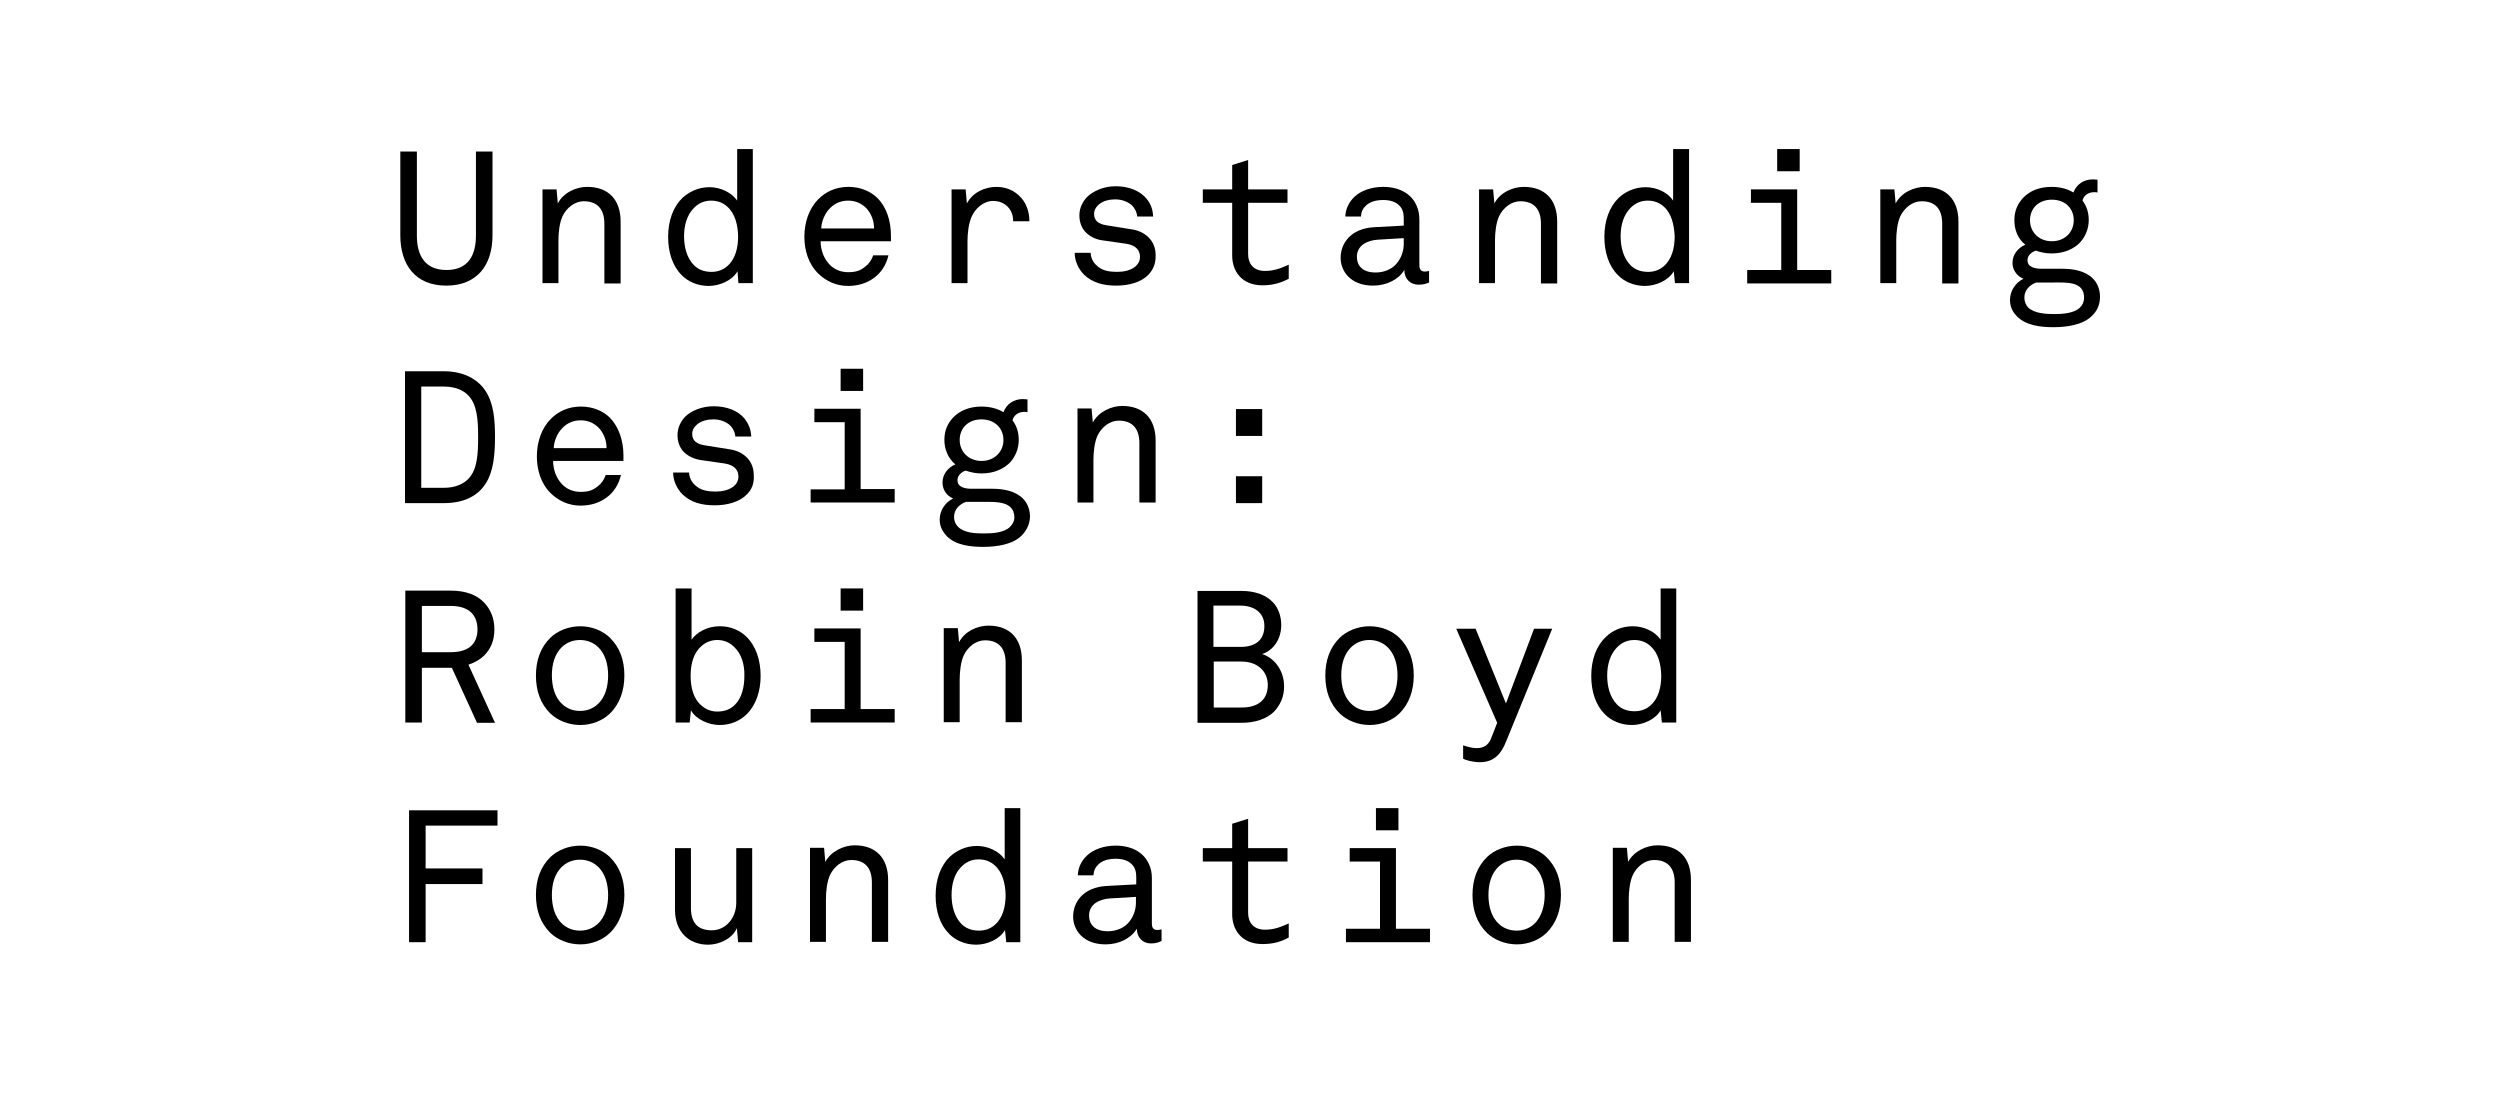 <?xml version="1.0" encoding="utf-8"?>
<!-- Generator: Adobe Illustrator 21.1.0, SVG Export Plug-In . SVG Version: 6.00 Build 0)  -->
<svg version="1.1" id="Layer_1" xmlns="http://www.w3.org/2000/svg" xmlns:xlink="http://www.w3.org/1999/xlink" x="0px" y="0px"
	 viewBox="0 0 800 350" style="enable-background:new 0 0 800 350;" xml:space="preserve">
<style type="text/css">
	.st0{fill:#FFFFFF;}
	.st1{fill:none;stroke:#000000;stroke-width:7.863;}
	.st2{fill-rule:evenodd;clip-rule:evenodd;}
	.st3{fill:none;}
	.st4{fill:#404042;}
	.st5{fill:#58595B;}
	.st6{fill:#141414;}
	.st7{fill:#6D6F71;}
	.st8{fill:#2D2D2E;}
	.st9{fill:#1D1C1D;}
	.st10{fill:#080808;}
	.st11{fill:#808285;}
	.st12{fill:#222222;}
	.st13{fill:#040404;}
	.st14{fill:#383739;}
	.st15{fill:none;stroke:#000000;stroke-width:7.966;}
	.st16{clip-path:url(#SVGID_1_);}
	.st17{clip-path:url(#SVGID_1_);fill:#FFFFFF;}
	.st18{clip-path:url(#SVGID_2_);fill:#FFFFFF;}
	.st19{clip-path:url(#SVGID_3_);fill:#231F20;}
	.st20{clip-path:url(#SVGID_4_);fill:#FFFFFF;}
	.st21{clip-path:url(#SVGID_5_);fill:#FFFFFF;}
	.st22{clip-path:url(#SVGID_6_);fill:#FFFFFF;}
	.st23{clip-path:url(#SVGID_7_);fill:#FFFFFF;}
	.st24{clip-path:url(#SVGID_8_);fill:#FFFFFF;}
	.st25{clip-path:url(#SVGID_9_);fill:#FFFFFF;}
	.st26{clip-path:url(#SVGID_10_);fill:#FFFFFF;}
	.st27{clip-path:url(#SVGID_11_);fill:#FFFFFF;}
	.st28{clip-path:url(#SVGID_11_);}
	.st29{clip-path:url(#SVGID_11_);fill:none;stroke:#FFFFFF;stroke-width:0.821;}
</style>
<g>
	<path d="M142.8,91.4c-9.9,0-14.7-6.7-14.7-16.1V48.5h5.3v26.9c0,6.4,2.6,11,9.5,11c6.9,0,9.4-4.7,9.4-11V48.5h5.3v26.8
		C157.6,84.8,152.7,91.4,142.8,91.4"/>
	<path d="M193.4,90.7V71.6c0-4.4-2-7.2-6.6-7.2c-2.9,0-5.5,2.1-6.8,4.8c-1,2.2-1.3,5.4-1.3,7.7v13.7h-5.1V60.6h4.5l0.4,4.5
		c1.8-3.5,5.9-5.3,9.4-5.3c6.8,0,10.7,4.1,10.7,11.1v19.8H193.4z"/>
	<path d="M236.3,90.7l-0.3-3.9c-1.7,3-5.8,4.7-9.2,4.7c-3.7,0-6.8-1.5-8.7-3.5c-2.9-2.9-4.3-7.3-4.3-12.2c0-5.2,1.6-9.6,4.6-12.5
		c2-1.8,4.9-3.4,8.6-3.4c3.7,0,7.2,1.8,8.9,4.3V47.7h5v42.9H236.3z M232.7,66.1c-1.2-1.1-2.9-1.9-5.1-1.9c-2.5,0-4.2,1-5.5,2.3
		c-2.3,2.3-3.2,5.6-3.2,9.1c0,3.5,0.9,7,3.2,9.3c1.3,1.3,3.1,2.1,5.6,2.1c2.2,0,3.9-0.8,5.1-1.9c2.5-2.2,3.4-5.8,3.4-9.5
		C236.1,71.9,235.2,68.3,232.7,66.1"/>
	<path d="M262.6,77.2c0,2.6,0.9,5.5,3,7.6c1.4,1.4,3.4,2.3,5.8,2.3c2.7,0,4-0.6,5.5-1.8c1.1-0.8,2.1-2.2,2.5-3.6h4.9
		c-1.4,6.2-6.6,9.8-12.9,9.8c-3.9,0-7.1-1.6-9.5-3.9c-3.2-3.1-4.5-7.5-4.5-11.8c0-4.7,1.5-9.1,4.5-12.1c2.3-2.3,5.5-3.9,9.6-3.9
		c3.8,0,7.1,1.4,9.3,3.6c2.9,2.9,4.3,7.3,4.3,12v1.8H262.6z M277.2,66.6c-1.5-1.5-3.4-2.4-5.8-2.4c-5.8,0-8.5,5.4-8.6,8.9h16.9
		C279.7,70.5,278.7,68.2,277.2,66.6"/>
	<path d="M324.2,70.7c0-1.7-0.5-3.2-1.6-4.4c-1-1.1-2.6-2-4.8-2c-3,0-5.7,2.3-6.9,5.1c-1,2.3-1.3,5.4-1.3,7.8v13.4h-5.1V60.6h4.5
		l0.4,4.5c1.9-3.6,5.8-5.3,9.5-5.3c4,0,6.9,2,8.6,4.4c1.4,2.1,1.9,4.4,1.9,6.6H324.2z"/>
	<path d="M367.5,87.9c-2.3,2.4-6.2,3.5-10.3,3.5c-4.1,0-7.6-0.9-10.3-3.5c-1.8-1.8-3-4.4-3-7h5.1c0.1,2.1,1.2,3.6,2.6,4.6
		c1.4,1.1,3.4,1.5,5.8,1.5c2.1,0,4.3-0.4,5.9-1.7c0.8-0.7,1.5-1.7,1.5-3.1c0-2-1.2-3.7-4.4-4.2l-7.7-1.1c-2.3-0.3-4.2-1.4-5.5-2.8
		c-1.2-1.4-1.8-3.2-1.8-5.2c0-2.4,1.1-4.4,2.4-5.8c2-2,5.4-3.5,9.2-3.5c4.1,0,7.8,1.4,9.9,4c1.3,1.6,2,3.3,2.1,5.7h-5.1
		c-0.1-1.5-0.9-2.9-1.8-3.7c-1.3-1.1-3.2-1.8-5.2-1.8c-1.8,0-3.7,0.4-5.1,1.5c-1.1,0.9-1.7,2-1.7,3.1c0,2.3,1.5,3.3,4,3.7l8.1,1.3
		c3.6,0.5,7.6,3.1,7.6,8.2C369.9,84.5,368.9,86.4,367.5,87.9"/>
	<path d="M404,91.3c-6.8,0-9.7-4.7-9.7-9.5V64.9h-9.4v-4.3h9.4v-7.8l5.1-1.6v9.4H412v4.3h-12.6v16.4c0,3.2,1.8,5.4,5.4,5.4
		c3,0,5.1-0.9,7.6-2v4.5C410.1,90.4,407.5,91.3,404,91.3"/>
	<path d="M453.9,91.1c-2.7,0-4.5-2-4.5-4.6h-0.1c-1.8,3-5.7,4.9-9.9,4.9c-7.2,0-10.4-4.6-10.4-8.9c0-4.5,3.1-9.4,10.8-9.8l9.4-0.5
		V70c0-1.5-0.2-3.1-1.5-4.3c-1-1-2.6-1.7-5.1-1.7c-2.7,0-4.5,0.8-5.5,1.8c-1,0.9-1.5,2-1.6,3.5h-5c0.1-2.6,1.2-4.6,2.8-6.2
		c2.1-2.1,5.6-3.3,9.3-3.3c5.8,0,9.3,2.7,10.7,6c0.6,1.4,0.9,2.7,0.9,4.5v14.6c0,1.6,0.8,2,1.8,2c0.5,0,1.3-0.2,1.3-0.2v3.7
		C456.2,90.9,455.2,91.1,453.9,91.1 M449.2,76.2l-8.3,0.5c-3.2,0.2-6.7,1.7-6.7,5.5c0,2.7,1.7,5,6,5c2.3,0,4.7-0.8,6.3-2.4
		c1.8-1.9,2.7-4.3,2.7-6.8V76.2z"/>
	<path d="M493.1,90.7V71.6c0-4.4-2-7.2-6.6-7.2c-2.9,0-5.5,2.1-6.8,4.8c-1,2.2-1.3,5.4-1.3,7.7v13.7h-5.1V60.6h4.5l0.4,4.5
		c1.8-3.5,5.9-5.3,9.4-5.3c6.8,0,10.7,4.1,10.7,11.1v19.8H493.1z"/>
	<path d="M536,90.7l-0.4-3.9c-1.7,3-5.8,4.7-9.2,4.7c-3.7,0-6.8-1.5-8.7-3.5c-2.9-2.9-4.3-7.3-4.3-12.2c0-5.2,1.6-9.6,4.6-12.5
		c1.9-1.8,4.9-3.4,8.6-3.4c3.7,0,7.2,1.8,8.8,4.3V47.7h5.1v42.9H536z M532.4,66.1c-1.2-1.1-2.9-1.9-5.1-1.9c-2.5,0-4.2,1-5.5,2.3
		c-2.3,2.3-3.2,5.6-3.2,9.1c0,3.5,0.9,7,3.2,9.3c1.3,1.3,3.1,2.1,5.6,2.1c2.2,0,3.9-0.8,5.1-1.9c2.5-2.2,3.4-5.8,3.4-9.5
		C535.7,71.9,534.9,68.3,532.4,66.1"/>
	<path d="M559.1,90.7v-4.3H570V64.9h-9.7v-4.3h14.8v25.8h10.9v4.3H559.1z M568.7,47.7h7.2v7.1h-7.2V47.7z"/>
	<path d="M621.5,90.7V71.6c0-4.4-1.9-7.2-6.6-7.2c-2.9,0-5.5,2.1-6.8,4.8c-1,2.2-1.3,5.4-1.3,7.7v13.7h-5.1V60.6h4.5l0.4,4.5
		c1.8-3.5,5.9-5.3,9.4-5.3c6.8,0,10.7,4.1,10.7,11.1v19.8H621.5z"/>
	<path d="M669.4,101.1c-2.9,2.9-8.1,3.6-12.3,3.6c-4,0-8.7-0.5-11.6-3.4c-1.3-1.3-2.3-2.9-2.3-5.3c0-3.1,1.9-5.6,4.3-6.8
		c-2-0.8-3.5-2.7-3.5-5.1c0-2.7,1.8-4.8,4.1-5.8c-2.5-2-3.5-4.9-3.5-7.8c0-3.3,1.2-5.5,2.9-7.3c2.1-2.1,5-3.4,9-3.4
		c2.9,0,5.2,0.7,7,1.8c1-2.7,3.4-4.2,6.2-4.2c0.5,0,1,0.1,1.5,0.1v4.1c-0.3-0.1-0.7-0.1-1.1-0.1c-2,0-3.4,1.2-3.7,2.7
		c1.2,1.6,2,3.6,2,6.2c0,2.8-1.1,5.3-2.7,7.1c-1.9,2.1-5.2,3.6-9.1,3.6c-2,0-3.3-0.3-5.2-0.9c-1.1,0.4-2.5,1.4-2.6,2.8
		c-0.2,2.6,2.6,3,4.5,3h6.6c3.6,0,7.4,0.7,9.8,3.1c1.4,1.4,2.3,3.4,2.3,5.9C672,97.7,670.9,99.7,669.4,101.1 M657.4,90.4h-5.8
		c-2,0.7-3.8,2.4-3.8,4.8c0,1.4,0.5,2.4,1.2,3.2c2,1.9,5.7,2.1,8.3,2.1c2.6,0,6.4-0.2,8.3-2.1c0.8-0.8,1.3-1.8,1.3-3.1
		C667,90,661.2,90.4,657.4,90.4 M656.6,63.9c-4.3,0-7,2.8-7,6.6c0,3.8,2.9,6.7,7,6.7c4.1,0,7-2.9,7-6.7
		C663.6,66.7,660.9,63.9,656.6,63.9"/>
	<path d="M155.5,154.6c-2.4,3.9-6.8,6.4-13.4,6.4h-12.5v-42.2H142c6.6,0,11.1,2.7,13.5,6.5c2.4,3.8,2.9,8.7,2.9,14.5
		C158.4,145.5,157.9,150.8,155.5,154.6 M149.8,126.5c-1.6-1.7-4.2-2.8-7.8-2.8h-7.2v32.4h7.2c3.8,0,6.4-1.3,8-3c2.8-3,3-8.1,3-13.3
		C153,134.4,152.7,129.4,149.8,126.5"/>
	<path d="M177,147.5c0,2.6,0.9,5.5,3,7.6c1.4,1.4,3.4,2.3,5.8,2.3c2.7,0,4-0.6,5.5-1.8c1.1-0.8,2.1-2.2,2.5-3.6h4.9
		c-1.4,6.2-6.6,9.8-12.9,9.8c-3.9,0-7.1-1.6-9.5-3.9c-3.2-3.1-4.5-7.5-4.5-11.8c0-4.7,1.5-9.1,4.5-12.1c2.3-2.3,5.5-3.9,9.6-3.9
		c3.8,0,7.1,1.4,9.3,3.6c2.8,2.9,4.3,7.3,4.3,12v1.8H177z M191.6,136.9c-1.5-1.5-3.4-2.4-5.8-2.4c-5.8,0-8.5,5.4-8.6,8.9h16.9
		C194.1,140.8,193.1,138.5,191.6,136.9"/>
	<path d="M239,158.2c-2.3,2.4-6.2,3.5-10.3,3.5c-4.1,0-7.6-0.9-10.3-3.5c-1.8-1.8-3-4.4-3-7h5.1c0.1,2.1,1.2,3.6,2.6,4.6
		c1.4,1.1,3.5,1.5,5.8,1.5c2.1,0,4.3-0.4,5.9-1.7c0.8-0.6,1.5-1.7,1.5-3.1c0-2-1.2-3.7-4.5-4.2l-7.7-1.1c-2.3-0.4-4.2-1.4-5.5-2.8
		c-1.2-1.4-1.8-3.2-1.8-5.2c0-2.4,1.1-4.4,2.4-5.8c2-2,5.4-3.4,9.2-3.4c4.1,0,7.8,1.4,9.9,4c1.2,1.6,2,3.3,2.1,5.7h-5.1
		c-0.1-1.5-0.9-2.9-1.8-3.7c-1.3-1.1-3.1-1.8-5.2-1.8c-1.8,0-3.7,0.4-5.1,1.5c-1.1,0.9-1.7,2-1.7,3.1c0,2.3,1.5,3.3,4,3.7l8.1,1.3
		c3.6,0.5,7.6,3.1,7.6,8.2C241.4,154.8,240.5,156.7,239,158.2"/>
	<path d="M259.4,160.9v-4.3h10.9v-21.5h-9.7v-4.3h14.8v25.7h10.9v4.3H259.4z M269,118h7.2v7.1H269V118z"/>
	<path d="M326.9,171.4c-2.9,2.9-8.1,3.6-12.3,3.6c-4,0-8.7-0.5-11.6-3.4c-1.2-1.3-2.3-2.9-2.3-5.3c0-3.1,1.9-5.6,4.3-6.8
		c-2-0.8-3.4-2.7-3.4-5.1c0-2.7,1.8-4.8,4.1-5.8c-2.4-2-3.5-5-3.5-7.8c0-3.3,1.2-5.5,2.9-7.3c2.1-2.1,5.1-3.4,9-3.4
		c2.8,0,5.2,0.7,7,1.8c1-2.7,3.4-4.2,6.2-4.2c0.5,0,1,0.1,1.5,0.1v4.1c-0.3-0.1-0.7-0.1-1.1-0.1c-2,0-3.4,1.3-3.7,2.7
		c1.2,1.6,2,3.6,2,6.3c0,2.8-1.1,5.3-2.7,7.1c-2,2.1-5.2,3.6-9.1,3.6c-2,0-3.3-0.3-5.2-0.9c-1.1,0.3-2.5,1.4-2.6,2.8
		c-0.2,2.6,2.6,3,4.5,3h6.6c3.6,0,7.4,0.7,9.8,3.1c1.4,1.4,2.3,3.4,2.3,5.9C329.5,168,328.3,170,326.9,171.4 M314.9,160.6h-5.8
		c-2,0.7-3.8,2.4-3.8,4.8c0,1.4,0.5,2.4,1.3,3.2c2,2,5.7,2.1,8.3,2.1c2.6,0,6.4-0.2,8.3-2.1c0.8-0.8,1.4-1.8,1.4-3.1
		C324.5,160.3,318.7,160.6,314.9,160.6 M314.1,134.2c-4.3,0-7,2.8-7,6.6c0,3.8,2.9,6.7,7,6.7c4.1,0,7-2.9,7-6.7
		C321.1,137,318.3,134.2,314.1,134.2"/>
	<path d="M364.6,160.9v-19.1c0-4.4-2-7.2-6.6-7.2c-2.9,0-5.5,2.1-6.8,4.8c-1,2.2-1.3,5.4-1.3,7.7v13.7h-5.1v-30.1h4.5l0.4,4.5
		c1.8-3.4,5.9-5.3,9.4-5.3c6.8,0,10.7,4.1,10.7,11.1v19.8H364.6z"/>
	<path d="M395.5,130.9h8.4v8.6h-8.4V130.9z M395.5,152.4h8.4v8.6h-8.4V152.4z"/>
	<path d="M152.6,231.2l-8-17.5H135v17.5h-5.3v-42.2h14.5c4.9,0,8.4,1.4,10.7,3.8c2,2.1,3.3,4.9,3.3,8.6c0,3.7-1.2,6.2-3.2,8.3
		c-1.3,1.3-3,2.3-5.1,3l8.5,18.6H152.6z M144.2,193.9H135v14.8h9.2c5,0,8.6-2,8.6-7.4C152.7,196,149.2,193.9,144.2,193.9"/>
	<path d="M195.1,228.4c-2.2,2.1-5.6,3.6-9.4,3.6c-3.8,0-7.3-1.5-9.5-3.6c-3.3-3.2-4.7-7.4-4.7-12.2c0-4.8,1.4-9,4.7-12.2
		c2.2-2.1,5.7-3.6,9.5-3.6c3.8,0,7.2,1.5,9.4,3.6c3.3,3.2,4.7,7.4,4.7,12.1C199.8,220.9,198.4,225.2,195.1,228.4 M191.2,206.9
		c-1.3-1.2-3.2-2.1-5.6-2.1c-2.4,0-4.3,0.9-5.6,2.1c-2.6,2.3-3.4,5.9-3.4,9.2c0,3.3,0.8,7,3.4,9.3c1.3,1.2,3.2,2.1,5.6,2.1
		c2.4,0,4.3-0.9,5.6-2.1c2.6-2.3,3.4-6,3.4-9.3C194.6,212.9,193.8,209.2,191.2,206.9"/>
	<path d="M239,228.5c-2,2-5,3.5-8.7,3.5c-3.4,0-7.5-1.7-9.2-4.7l-0.4,3.9h-4.5v-42.9h5.1v16.4c1.7-2.5,5.2-4.3,9-4.3
		c3.7,0,6.5,1.4,8.5,3.3c3,2.9,4.6,7.4,4.6,12.6C243.4,221.2,241.9,225.6,239,228.5 M235,207.1c-1.3-1.3-3-2.3-5.5-2.3
		c-2.2,0-3.9,0.9-5.1,2c-2.5,2.2-3.4,5.7-3.4,9.5c0,3.7,0.9,7.3,3.4,9.4c1.2,1.1,2.9,2,5.1,2c2.5,0,4.3-0.8,5.6-2.1
		c2.3-2.2,3.1-5.8,3.1-9.3C238.3,212.7,237.3,209.3,235,207.1"/>
	<path d="M259.4,231.2v-4.3h10.9v-21.5h-9.7v-4.3h14.8v25.8h10.9v4.3H259.4z M269,188.3h7.2v7.1H269V188.3z"/>
	<path d="M321.8,231.2v-19.1c0-4.4-2-7.2-6.6-7.2c-2.9,0-5.5,2.1-6.8,4.8c-1,2.2-1.3,5.4-1.3,7.7v13.7H302v-30.1h4.5l0.4,4.5
		c1.8-3.5,5.9-5.3,9.4-5.3c6.8,0,10.7,4.1,10.7,11.1v19.8H321.8z"/>
	<path d="M407.9,227.5c-2.4,2.6-6.4,3.8-10.6,3.8h-14.1v-42.2h14.1c4,0,7.7,1.1,10.1,3.7c1.6,1.7,2.6,4.3,2.6,7.2
		c0,4.1-2.1,7.9-6.1,9.3c4.3,1.4,7,5.7,7,10.2C411,222.8,409.7,225.5,407.9,227.5 M397,193.8h-8.7V207h8.8c4.4,0,7.5-2,7.5-6.7
		C404.6,195.9,401.1,193.8,397,193.8 M397.3,211.7h-8.9v14.7h9c4.6,0,8.3-2,8.3-7.3C405.6,214.4,402,211.7,397.3,211.7"/>
	<path d="M447.7,228.4c-2.2,2.1-5.6,3.6-9.4,3.6c-3.8,0-7.3-1.5-9.5-3.6c-3.3-3.2-4.7-7.4-4.7-12.2c0-4.8,1.4-9,4.7-12.2
		c2.2-2.1,5.7-3.6,9.5-3.6c3.8,0,7.2,1.5,9.4,3.6c3.3,3.2,4.7,7.4,4.7,12.1C452.4,220.9,451,225.2,447.7,228.4 M443.8,206.9
		c-1.3-1.2-3.2-2.1-5.6-2.1c-2.4,0-4.3,0.9-5.6,2.1c-2.6,2.3-3.4,5.9-3.4,9.2c0,3.3,0.8,7,3.4,9.3c1.3,1.2,3.2,2.1,5.6,2.1
		c2.4,0,4.3-0.9,5.6-2.1c2.6-2.3,3.4-6,3.4-9.3C447.2,212.9,446.4,209.2,443.8,206.9"/>
	<path d="M481.9,237.4c-1.5,3.8-3.8,6.5-8.3,6.5c-2.5,0-4.6-0.7-5.4-1.1v-4.3c0,0,2.4,0.9,4.3,0.9c2.1,0,3.7-0.8,4.6-3l2-5.1
		l-13.1-30.1h6.2l9.7,23.9l9-23.9h5.8L481.9,237.4z"/>
	<path d="M531.8,231.2l-0.4-3.9c-1.7,3-5.8,4.7-9.2,4.7c-3.7,0-6.8-1.5-8.7-3.5c-2.9-2.9-4.3-7.2-4.3-12.2c0-5.2,1.6-9.6,4.7-12.5
		c1.9-1.9,4.9-3.4,8.6-3.4c3.7,0,7.2,1.8,8.9,4.3v-16.4h5v42.9H531.8z M528.1,206.7c-1.2-1.1-2.9-1.9-5.1-1.9c-2.5,0-4.2,1-5.5,2.3
		c-2.3,2.3-3.2,5.6-3.2,9.1c0,3.5,0.9,7,3.2,9.3c1.3,1.3,3.1,2.1,5.6,2.1c2.2,0,3.9-0.8,5.1-1.9c2.5-2.2,3.4-5.8,3.4-9.5
		C531.5,212.4,530.6,208.9,528.1,206.7"/>
	<polygon points="136.2,264.2 136.2,277.9 154.4,277.9 154.4,282.9 136.2,282.9 136.2,301.5 130.9,301.5 130.9,259.3 159.2,259.3 
		159.2,264.2 	"/>
	<path d="M195.1,298.6c-2.2,2.1-5.6,3.6-9.4,3.6c-3.8,0-7.3-1.5-9.5-3.6c-3.3-3.2-4.7-7.4-4.7-12.2c0-4.8,1.4-9,4.7-12.2
		c2.2-2.1,5.7-3.6,9.5-3.6c3.8,0,7.2,1.5,9.4,3.6c3.3,3.2,4.7,7.4,4.7,12.2C199.8,291.1,198.4,295.4,195.1,298.6 M191.2,277.2
		c-1.3-1.2-3.2-2.1-5.6-2.1c-2.4,0-4.3,0.9-5.6,2.1c-2.6,2.3-3.4,5.9-3.4,9.2c0,3.3,0.8,7,3.4,9.3c1.3,1.2,3.2,2.1,5.6,2.1
		c2.4,0,4.3-0.9,5.6-2.1c2.6-2.3,3.4-6,3.4-9.3C194.6,283.2,193.8,279.5,191.2,277.2"/>
	<path d="M236.2,301.5l-0.4-4.5c-1.5,3.5-5.8,5.3-9.2,5.3c-6.3,0-10.6-4.3-10.6-11.1v-19.8h5.1v19.1c0,4.5,1.9,7.2,6.7,7.2
		c4.3,0,7.8-3.8,7.8-8.8v-17.5h5.1v30.1H236.2z"/>
	<path d="M279,301.5v-19.1c0-4.4-2-7.2-6.6-7.2c-2.9,0-5.5,2.1-6.8,4.8c-1,2.2-1.3,5.4-1.3,7.7v13.7h-5.1v-30.1h4.5l0.4,4.5
		c1.8-3.4,5.9-5.3,9.4-5.3c6.8,0,10.7,4.1,10.7,11.1v19.8H279z"/>
	<path d="M322,301.5l-0.4-3.9c-1.7,3-5.8,4.7-9.2,4.7c-3.7,0-6.8-1.5-8.7-3.5c-2.9-2.9-4.3-7.2-4.3-12.2c0-5.2,1.6-9.6,4.6-12.5
		c2-1.8,4.9-3.4,8.6-3.4c3.7,0,7.2,1.8,8.9,4.3v-16.4h5v42.9H322z M318.3,276.9c-1.2-1.1-2.9-1.9-5.1-1.9c-2.5,0-4.2,1-5.5,2.3
		c-2.3,2.2-3.2,5.6-3.2,9.1c0,3.5,0.9,7,3.2,9.3c1.3,1.3,3.1,2.1,5.6,2.1c2.2,0,3.9-0.8,5.1-1.9c2.5-2.2,3.4-5.8,3.4-9.5
		C321.7,282.7,320.8,279.1,318.3,276.9"/>
	<path d="M368.3,301.9c-2.7,0-4.5-2-4.5-4.6h-0.1c-1.8,3-5.7,4.9-9.9,4.9c-7.2,0-10.4-4.6-10.4-8.9c0-4.5,3.1-9.4,10.8-9.8l9.4-0.5
		v-2.2c0-1.5-0.2-3.1-1.5-4.3c-1-1-2.6-1.7-5.1-1.7c-2.7,0-4.5,0.8-5.5,1.8c-1,0.9-1.5,2-1.6,3.5h-5c0.1-2.6,1.2-4.6,2.8-6.2
		c2.1-2.1,5.6-3.3,9.3-3.3c5.8,0,9.3,2.7,10.7,6c0.6,1.3,0.9,2.7,0.9,4.4v14.6c0,1.6,0.8,2,1.8,2c0.5,0,1.3-0.2,1.3-0.2v3.7
		C370.6,301.7,369.5,301.9,368.3,301.9 M363.5,287l-8.3,0.5c-3.2,0.2-6.7,1.7-6.7,5.5c0,2.7,1.7,5,6,5c2.3,0,4.7-0.8,6.3-2.4
		c1.8-1.9,2.7-4.3,2.7-6.8V287z"/>
	<path d="M404,302.1c-6.8,0-9.7-4.7-9.7-9.5v-16.9h-9.4v-4.3h9.4v-7.8l5.1-1.6v9.4H412v4.3h-12.6v16.4c0,3.2,1.8,5.4,5.4,5.4
		c3,0,5.1-0.9,7.6-2v4.5C410.1,301.3,407.5,302.1,404,302.1"/>
	<path d="M430.7,301.5v-4.3h10.9v-21.5h-9.7v-4.3h14.8v25.8h10.9v4.3H430.7z M440.3,258.6h7.2v7.1h-7.2V258.6z"/>
	<path d="M494.8,298.6c-2.2,2.1-5.6,3.6-9.4,3.6c-3.8,0-7.3-1.5-9.5-3.6c-3.3-3.2-4.7-7.4-4.7-12.2c0-4.8,1.4-9,4.7-12.2
		c2.2-2.1,5.7-3.6,9.5-3.6c3.8,0,7.2,1.5,9.4,3.6c3.3,3.2,4.7,7.4,4.7,12.2C499.5,291.1,498.1,295.4,494.8,298.6 M490.9,277.2
		c-1.3-1.2-3.2-2.1-5.6-2.1c-2.4,0-4.3,0.9-5.6,2.1c-2.6,2.3-3.4,5.9-3.4,9.2c0,3.3,0.8,7,3.4,9.3c1.3,1.2,3.2,2.1,5.6,2.1
		c2.4,0,4.3-0.9,5.6-2.1c2.5-2.3,3.4-6,3.4-9.3C494.3,283.2,493.5,279.5,490.9,277.2"/>
	<path d="M535.9,301.5v-19.1c0-4.4-2-7.2-6.6-7.2c-2.9,0-5.5,2.1-6.8,4.8c-1,2.2-1.3,5.4-1.3,7.7v13.7h-5.1v-30.1h4.5l0.4,4.5
		c1.8-3.4,5.9-5.3,9.4-5.3c6.9,0,10.7,4.1,10.7,11.1v19.8H535.9z"/>
</g>
</svg>

